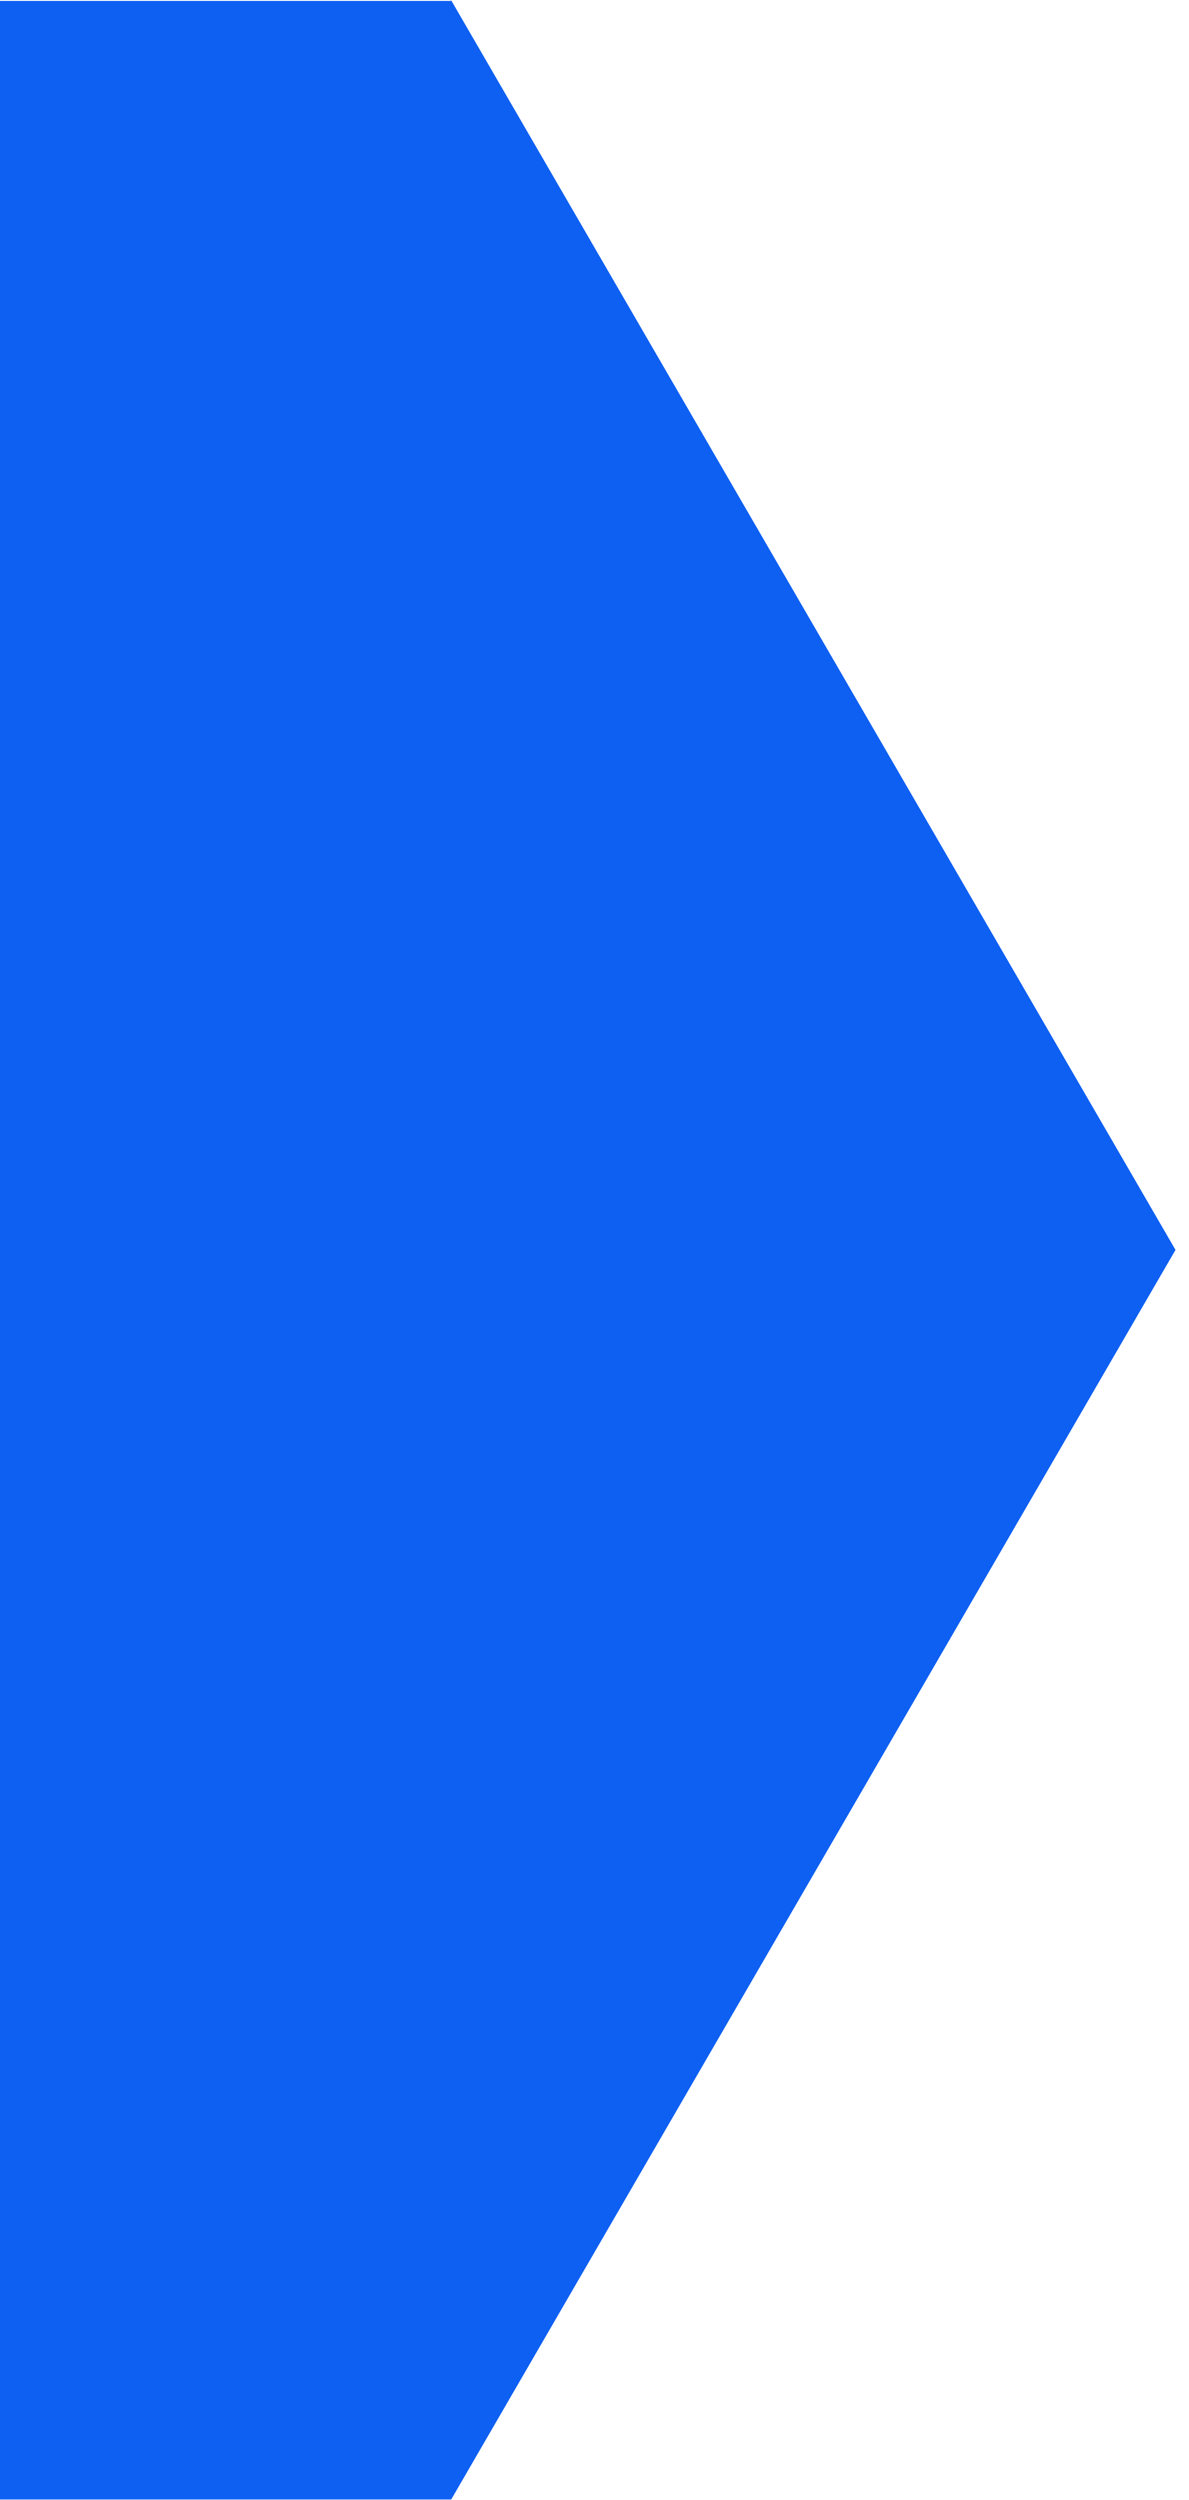 <svg width="69" height="145" viewBox="0 0 69 145" fill="none" xmlns="http://www.w3.org/2000/svg">
<path d="M68.217 72.5L26.189 144.973V144.979H26.186L26.173 145V144.979H0V0.054H26.173V0L68.217 72.5Z" fill="#0E60F3"/>
</svg>

